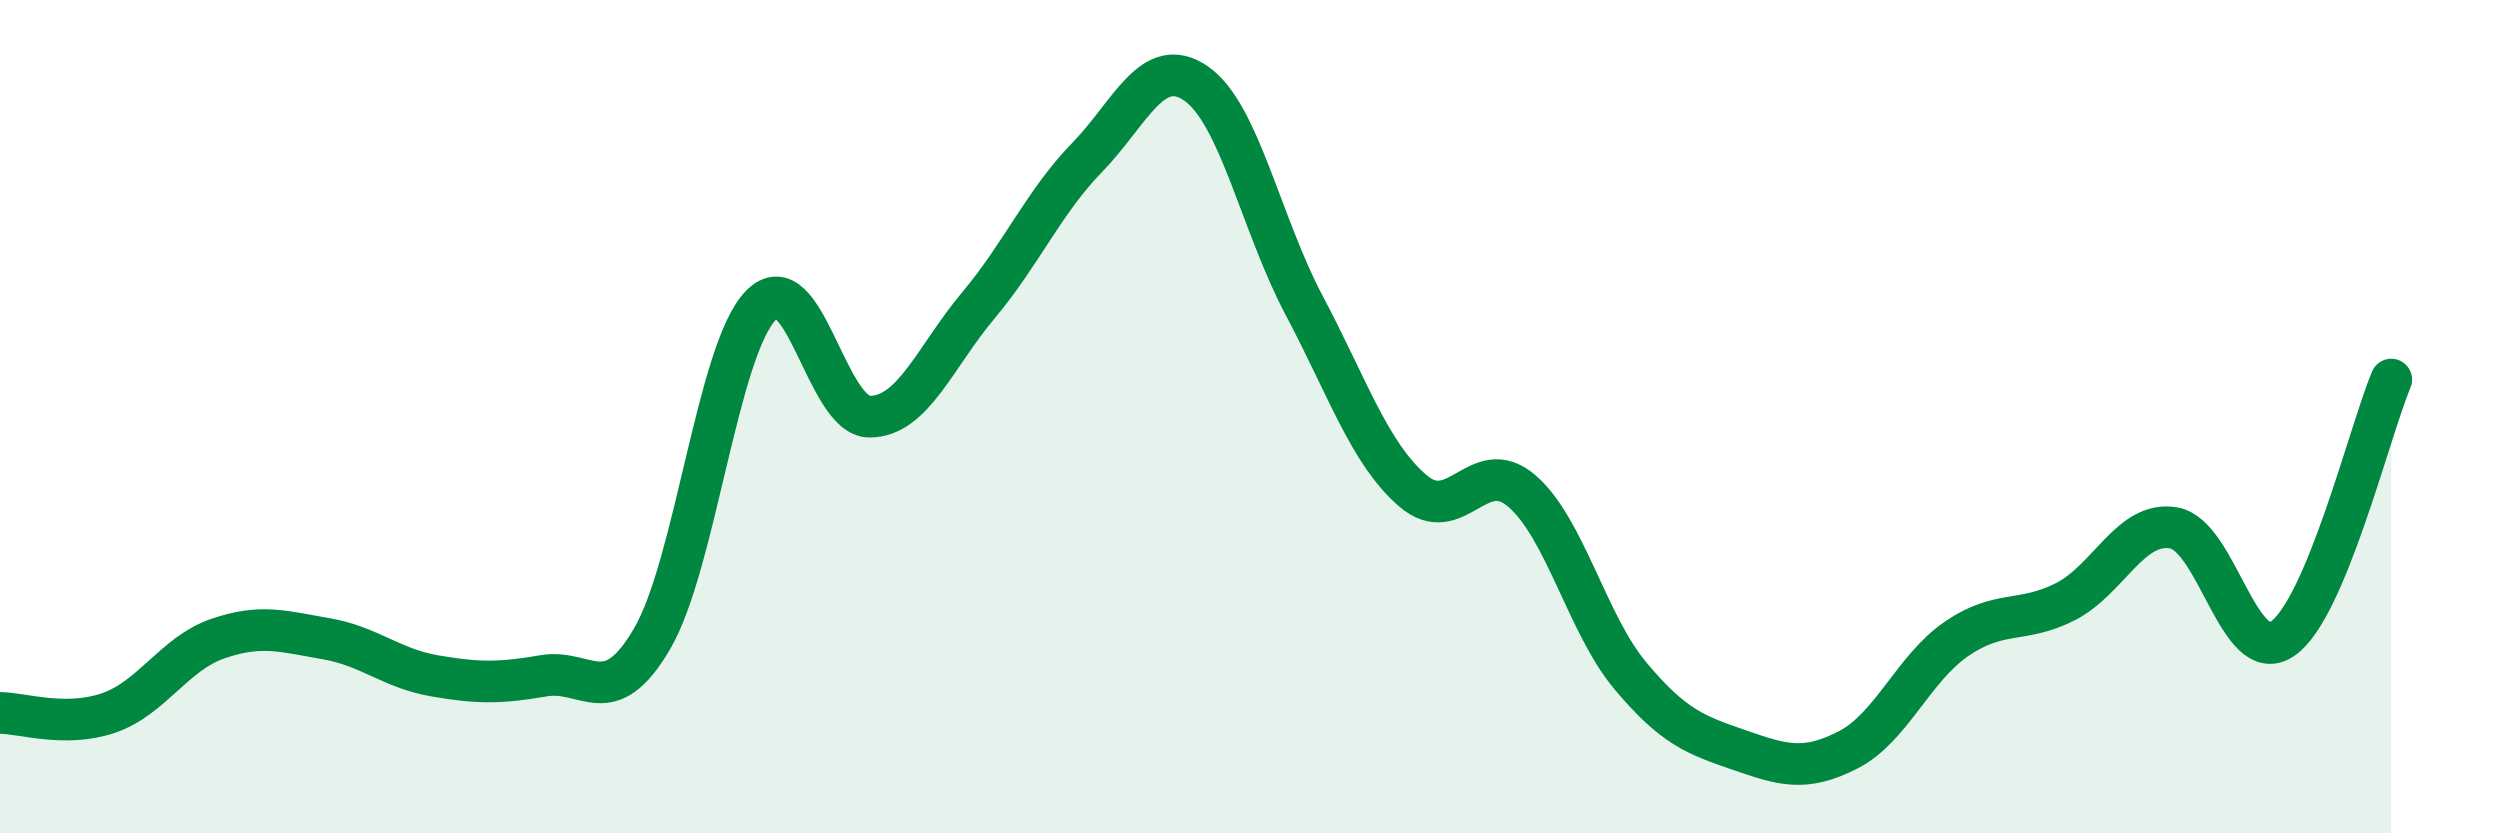 
    <svg width="60" height="20" viewBox="0 0 60 20" xmlns="http://www.w3.org/2000/svg">
      <path
        d="M 0,17.11 C 0.52,17.11 1.57,17.47 2.61,17.11 C 3.65,16.75 4.18,15.69 5.22,15.33 C 6.26,14.97 6.79,15.15 7.83,15.33 C 8.87,15.51 9.39,16.04 10.43,16.22 C 11.47,16.4 12,16.4 13.04,16.22 C 14.08,16.04 14.61,17.11 15.65,15.33 C 16.69,13.55 17.22,8.4 18.26,7.33 C 19.3,6.26 19.83,10 20.87,10 C 21.91,10 22.44,8.57 23.48,7.33 C 24.52,6.09 25.05,4.85 26.09,3.78 C 27.13,2.71 27.66,1.29 28.7,2 C 29.74,2.71 30.26,5.37 31.3,7.33 C 32.34,9.29 32.87,10.89 33.91,11.78 C 34.95,12.67 35.48,10.89 36.52,11.78 C 37.56,12.67 38.09,14.98 39.13,16.22 C 40.17,17.46 40.7,17.64 41.74,18 C 42.78,18.36 43.31,18.53 44.35,18 C 45.39,17.47 45.92,16.04 46.96,15.33 C 48,14.62 48.53,14.97 49.57,14.44 C 50.61,13.91 51.13,12.49 52.17,12.67 C 53.21,12.85 53.74,16.04 54.78,15.33 C 55.82,14.62 56.87,10.35 57.39,9.11L57.39 20L0 20Z"
        fill="#008740"
        opacity="0.1"
        stroke-linecap="round"
        stroke-linejoin="round"
      />
      <path
        d="M 0,17.11 C 0.52,17.11 1.57,17.47 2.61,17.11 C 3.65,16.75 4.18,15.69 5.22,15.33 C 6.26,14.97 6.79,15.15 7.83,15.33 C 8.87,15.51 9.39,16.04 10.43,16.22 C 11.47,16.4 12,16.4 13.04,16.22 C 14.08,16.04 14.61,17.11 15.65,15.33 C 16.69,13.55 17.22,8.4 18.26,7.33 C 19.3,6.26 19.83,10 20.87,10 C 21.91,10 22.44,8.57 23.48,7.33 C 24.52,6.09 25.05,4.85 26.09,3.78 C 27.13,2.71 27.66,1.29 28.7,2 C 29.74,2.71 30.26,5.37 31.3,7.33 C 32.34,9.29 32.87,10.89 33.91,11.78 C 34.95,12.67 35.48,10.89 36.52,11.78 C 37.56,12.67 38.09,14.98 39.13,16.22 C 40.17,17.46 40.7,17.64 41.74,18 C 42.78,18.36 43.31,18.53 44.35,18 C 45.39,17.47 45.92,16.04 46.96,15.33 C 48,14.62 48.53,14.97 49.57,14.44 C 50.61,13.91 51.13,12.49 52.17,12.67 C 53.21,12.85 53.74,16.04 54.78,15.33 C 55.82,14.62 56.87,10.35 57.39,9.11"
        stroke="#008740"
        stroke-width="1"
        fill="none"
        stroke-linecap="round"
        stroke-linejoin="round"
      />
    </svg>
  